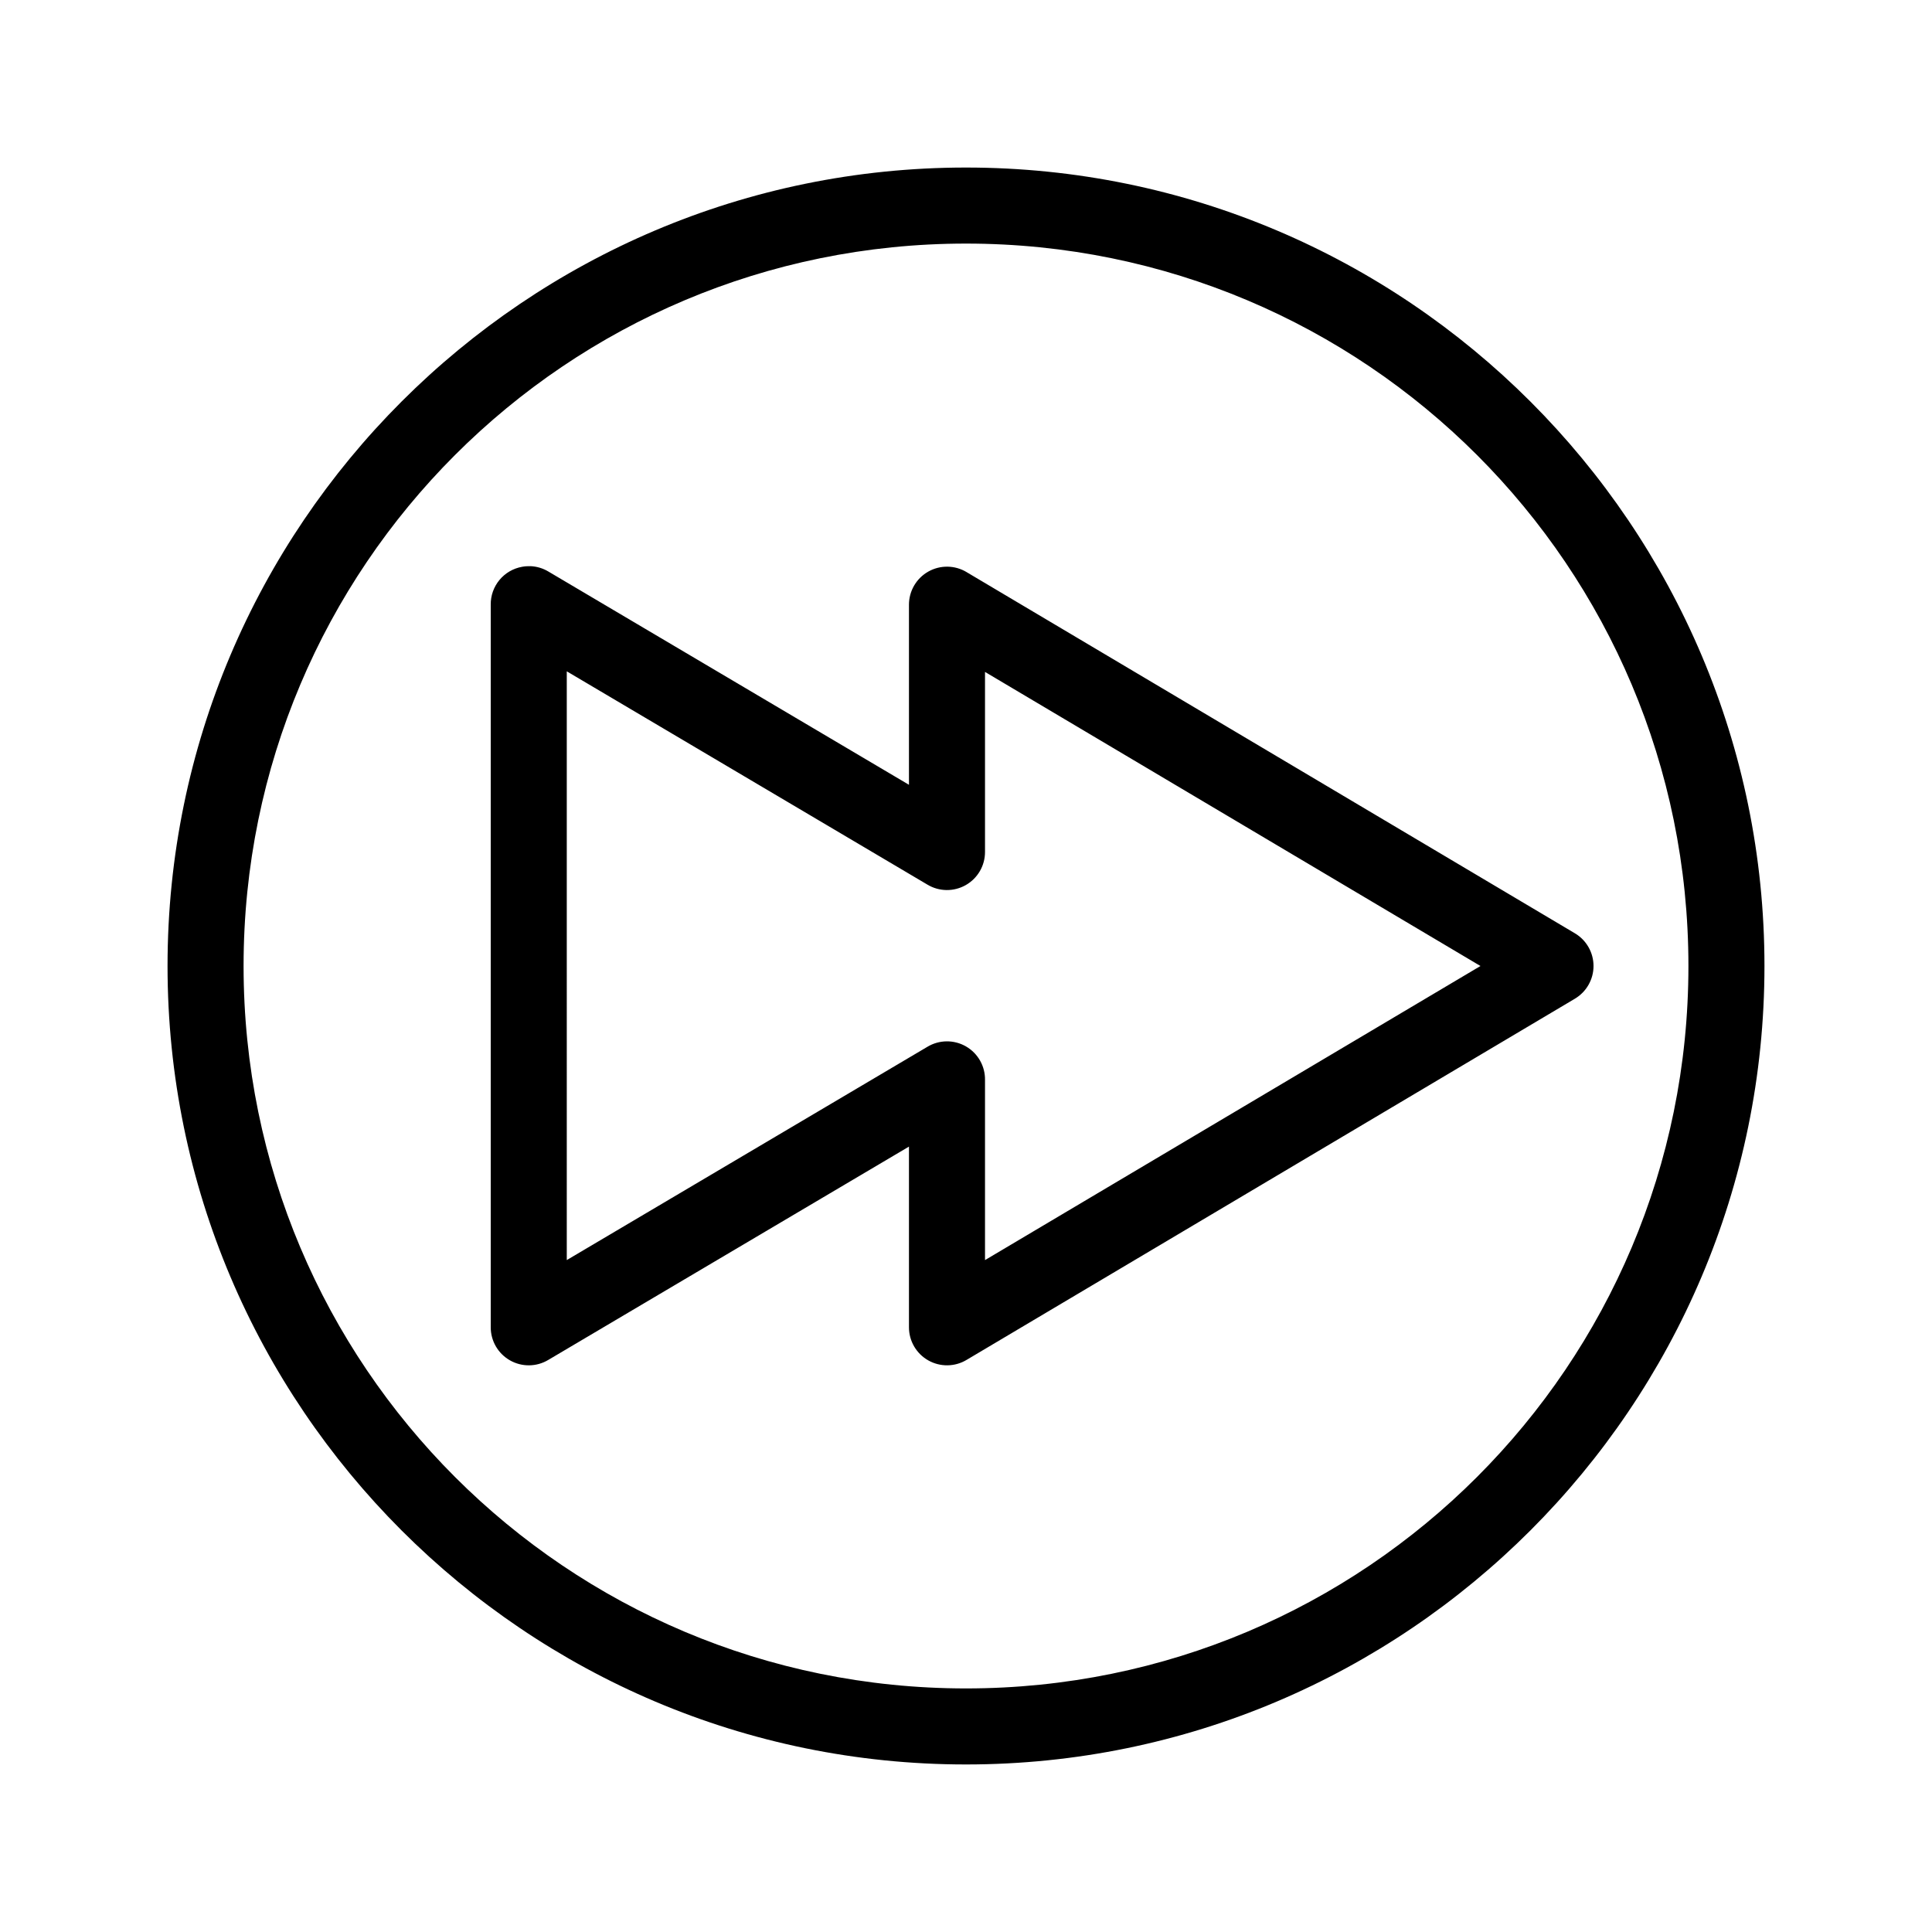 <?xml version="1.0" encoding="UTF-8"?>
<!-- Uploaded to: ICON Repo, www.svgrepo.com, Generator: ICON Repo Mixer Tools -->
<svg fill="#000000" width="800px" height="800px" version="1.1" viewBox="144 144 512 512" xmlns="http://www.w3.org/2000/svg">
 <path d="m400 188.4c-116.75 0-211.6 94.855-211.6 211.6 0 116.74 94.855 211.6 211.6 211.6s211.6-94.855 211.6-211.6c0-116.74-94.855-211.6-211.6-211.6zm0 20.152c105.85 0 191.45 85.594 191.45 191.45 0 105.85-85.594 191.45-191.45 191.45-105.85 0-191.45-85.594-191.45-191.45 0-105.85 85.594-191.45 191.45-191.45zm-115.4 85.488-0.004 0.004c-0.738-0.027-1.477 0.023-2.203 0.156-4.879 0.852-8.418 5.125-8.344 10.078v191.45-0.004c-0.008 3.637 1.941 6.996 5.106 8.789 3.164 1.797 7.047 1.746 10.164-0.129l95.566-56.523v47.863c-0.008 3.637 1.945 6.996 5.109 8.789 3.164 1.793 7.047 1.746 10.164-0.129l161.22-95.723v-0.004c3.051-1.816 4.922-5.106 4.922-8.656 0-3.555-1.871-6.844-4.922-8.66l-161.22-95.723v-0.004c-3.117-1.871-7-1.922-10.164-0.129-3.164 1.793-5.117 5.152-5.109 8.789v47.703l-95.566-56.52c-1.43-0.855-3.055-1.344-4.723-1.418zm9.602 27.867 95.566 56.523c3.117 1.875 7 1.926 10.164 0.129 3.164-1.793 5.117-5.152 5.106-8.789v-47.703l131.3 77.934-131.3 77.934v-47.707c0.066-3.664-1.859-7.074-5.035-8.91-3.176-1.832-7.094-1.797-10.234 0.094l-95.566 56.52z"/>
</svg>